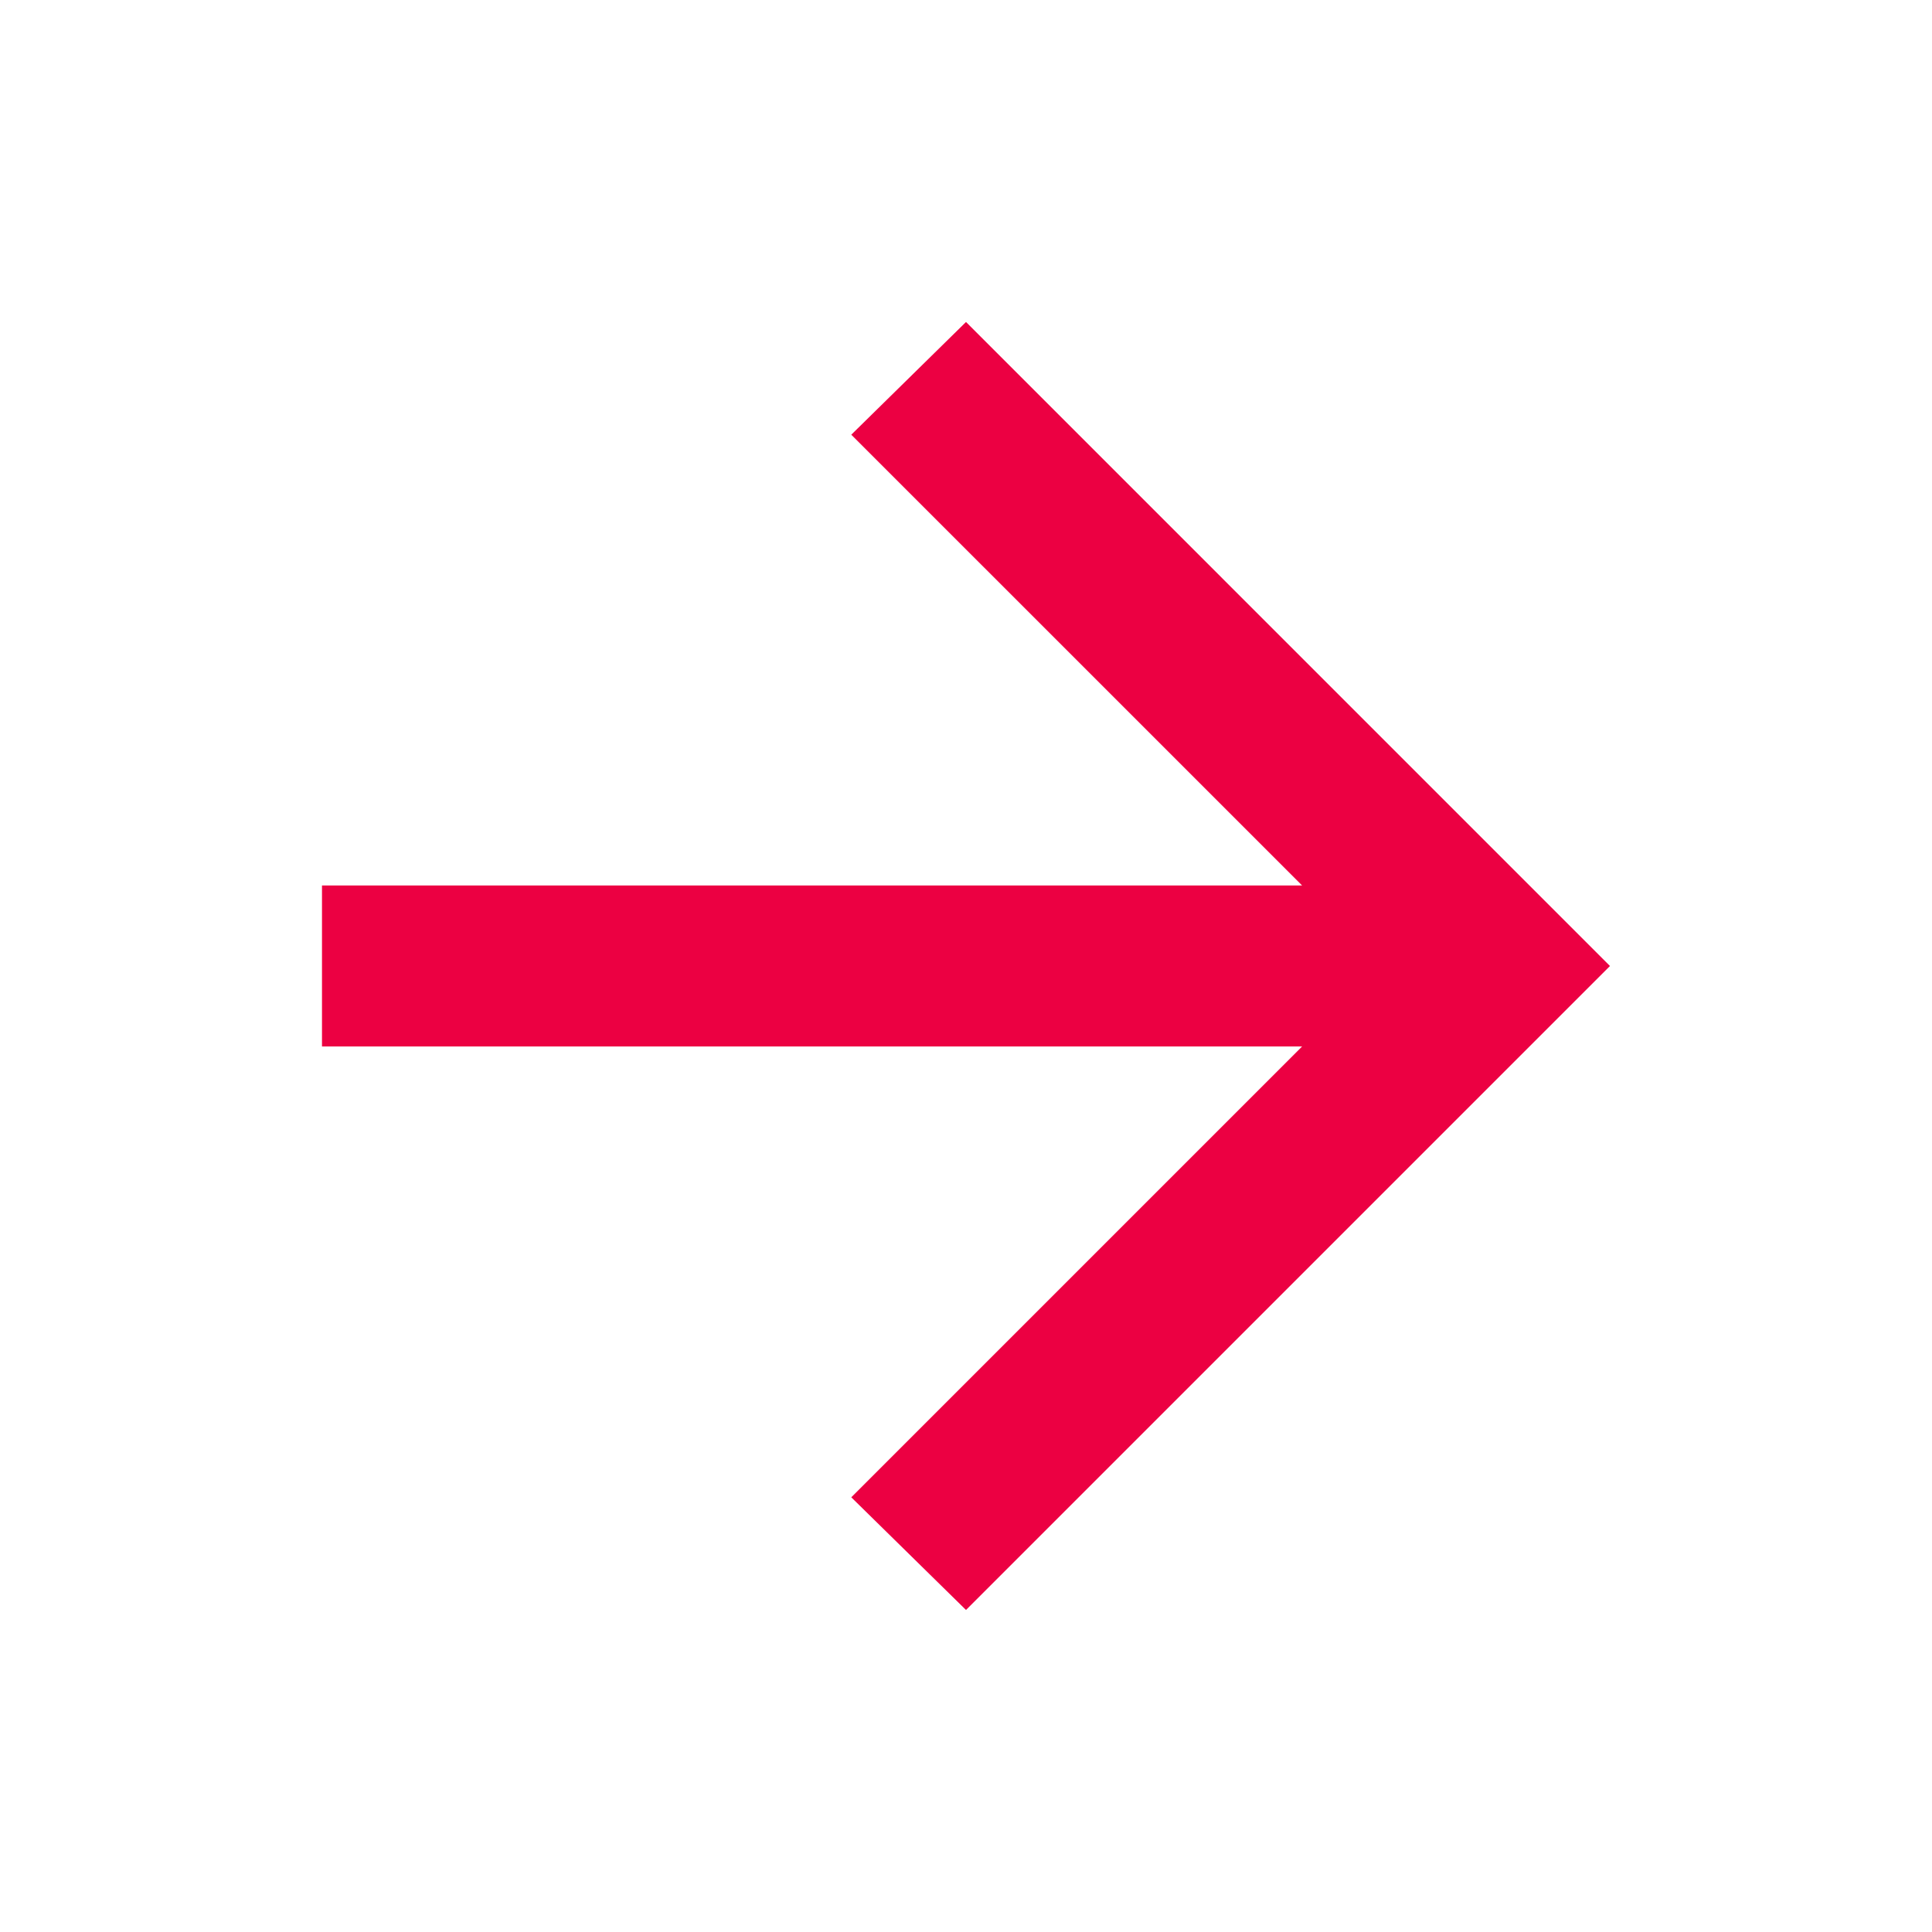 <?xml version="1.0" encoding="UTF-8"?> <svg xmlns="http://www.w3.org/2000/svg" width="50" height="50" viewBox="0 0 50 50" fill="none"><path d="M33.698 22.916L22.031 11.25L25 8.333L41.666 25L25 41.666L22.031 38.75L33.698 27.083L8.333 27.083V22.916L33.698 22.916Z" fill="#EC0042"></path></svg> 